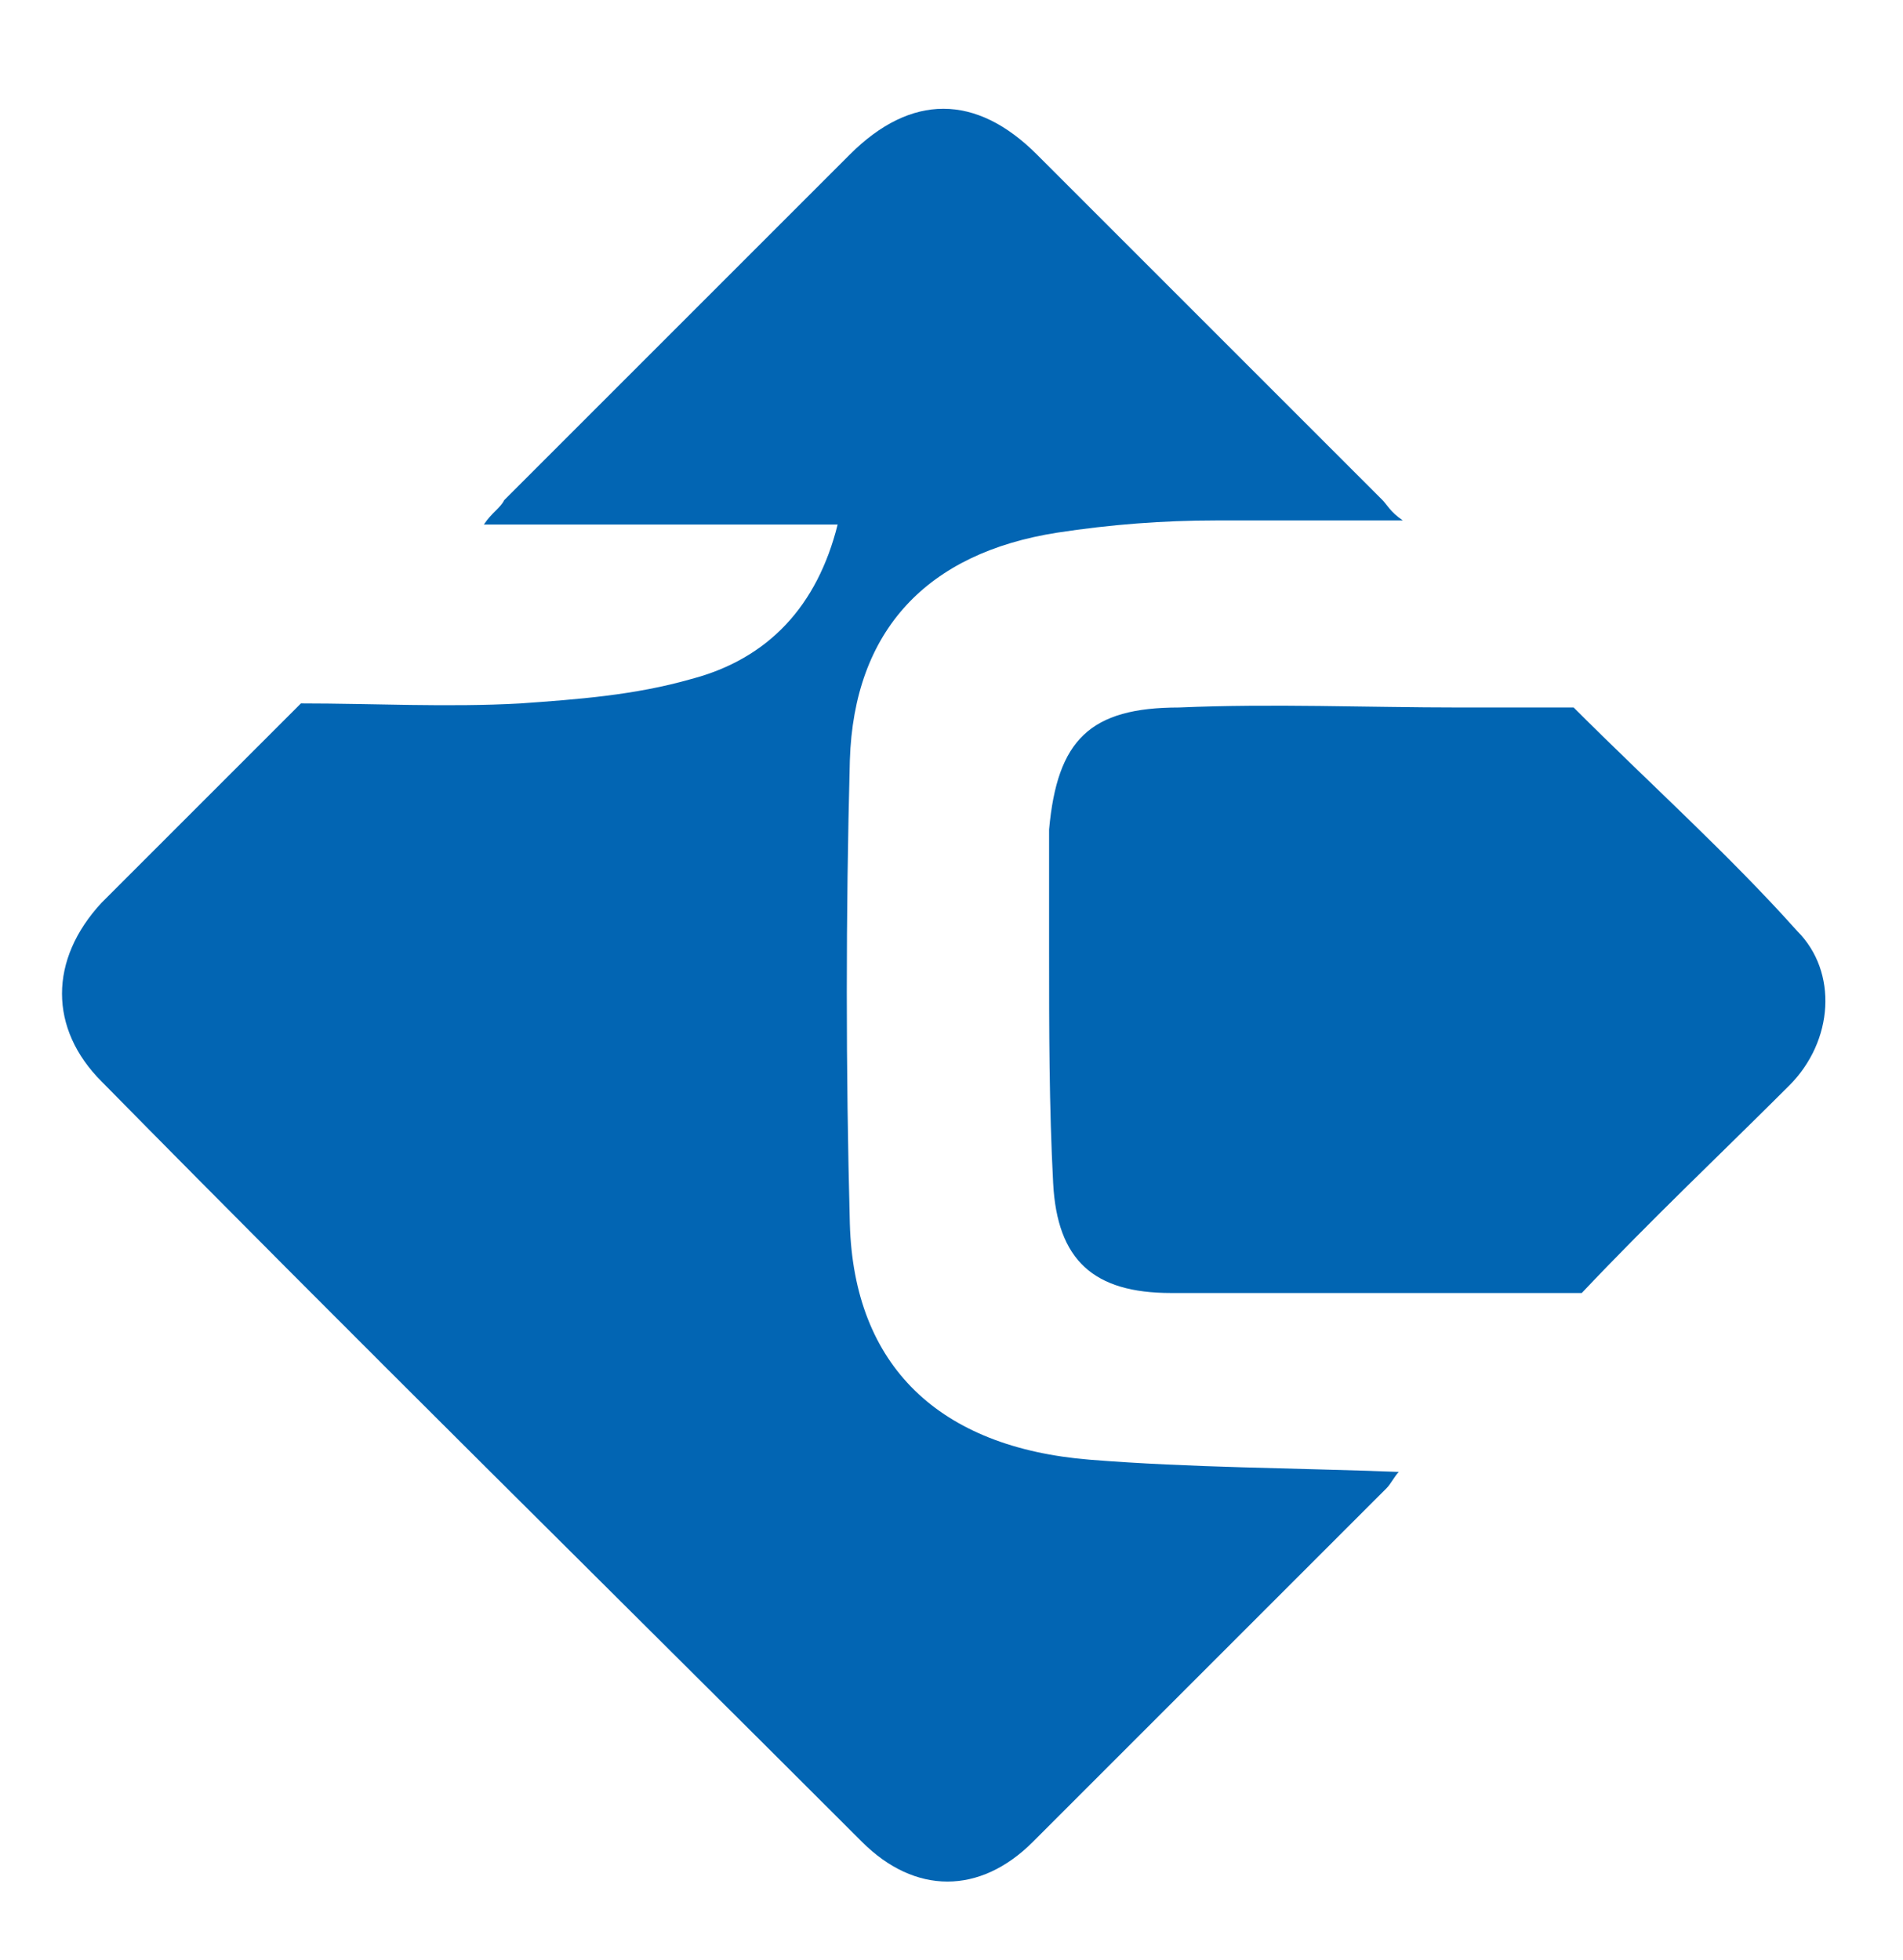 <?xml version="1.0" encoding="utf-8"?>
<!-- Generator: Adobe Illustrator 22.1.0, SVG Export Plug-In . SVG Version: 6.00 Build 0)  -->
<svg version="1.1" id="katman_1" xmlns="http://www.w3.org/2000/svg" xmlns:xlink="http://www.w3.org/1999/xlink" x="0px" y="0px"
	 viewBox="0 0 46.8 48.2" style="enable-background:new 0 0 46.8 48.2;" xml:space="preserve">
<style type="text/css">
	.st0{fill:#0265B3;}
	.st1{fill:#0165B2;}
</style>
<g>
	<path class="st0" d="M7.4,17.3c1.8,0,3.6,0.1,5.4,0c1.4-0.1,2.8-0.2,4.2-0.6c1.9-0.5,3.1-1.8,3.6-3.8c-2.9,0-5.7,0-8.7,0
		c0.2-0.3,0.4-0.4,0.5-0.6c2.8-2.8,5.6-5.6,8.5-8.5c1.5-1.5,3.1-1.5,4.6,0c2.8,2.8,5.7,5.7,8.5,8.5c0.1,0.1,0.2,0.3,0.5,0.5
		c-1.6,0-3.1,0-4.6,0c-1.3,0-2.6,0.1-3.9,0.3c-3.2,0.5-5,2.4-5.1,5.6c-0.1,3.8-0.1,7.6,0,11.4c0.1,3.5,2.2,5.5,5.9,5.8
		c2.5,0.2,5,0.2,7.6,0.3c-0.1,0.1-0.2,0.3-0.3,0.4c-2.9,2.9-5.8,5.8-8.7,8.7c-1.3,1.3-2.9,1.3-4.2,0C15,39.1,8.7,32.9,2.5,26.6
		c-1.3-1.3-1.3-3,0-4.4C4,20.7,5.7,19,7.4,17.3z"/>
	<path class="st1" d="M38.9,31.8c-3.4,0-6.8,0-10.1,0c-1.9,0-2.8-0.8-2.9-2.7c-0.1-1.9-0.1-3.8-0.1-5.7c0-1,0-2,0-3
		c0.2-2.2,1-3,3.2-3c2.3-0.1,4.6,0,6.9,0c1,0,1.9,0,2.8,0c1.9,1.9,3.8,3.6,5.5,5.5c1,1,0.9,2.7-0.2,3.8C42.4,28.3,40.6,30,38.9,31.8
		z"/>
</g>
</svg>
